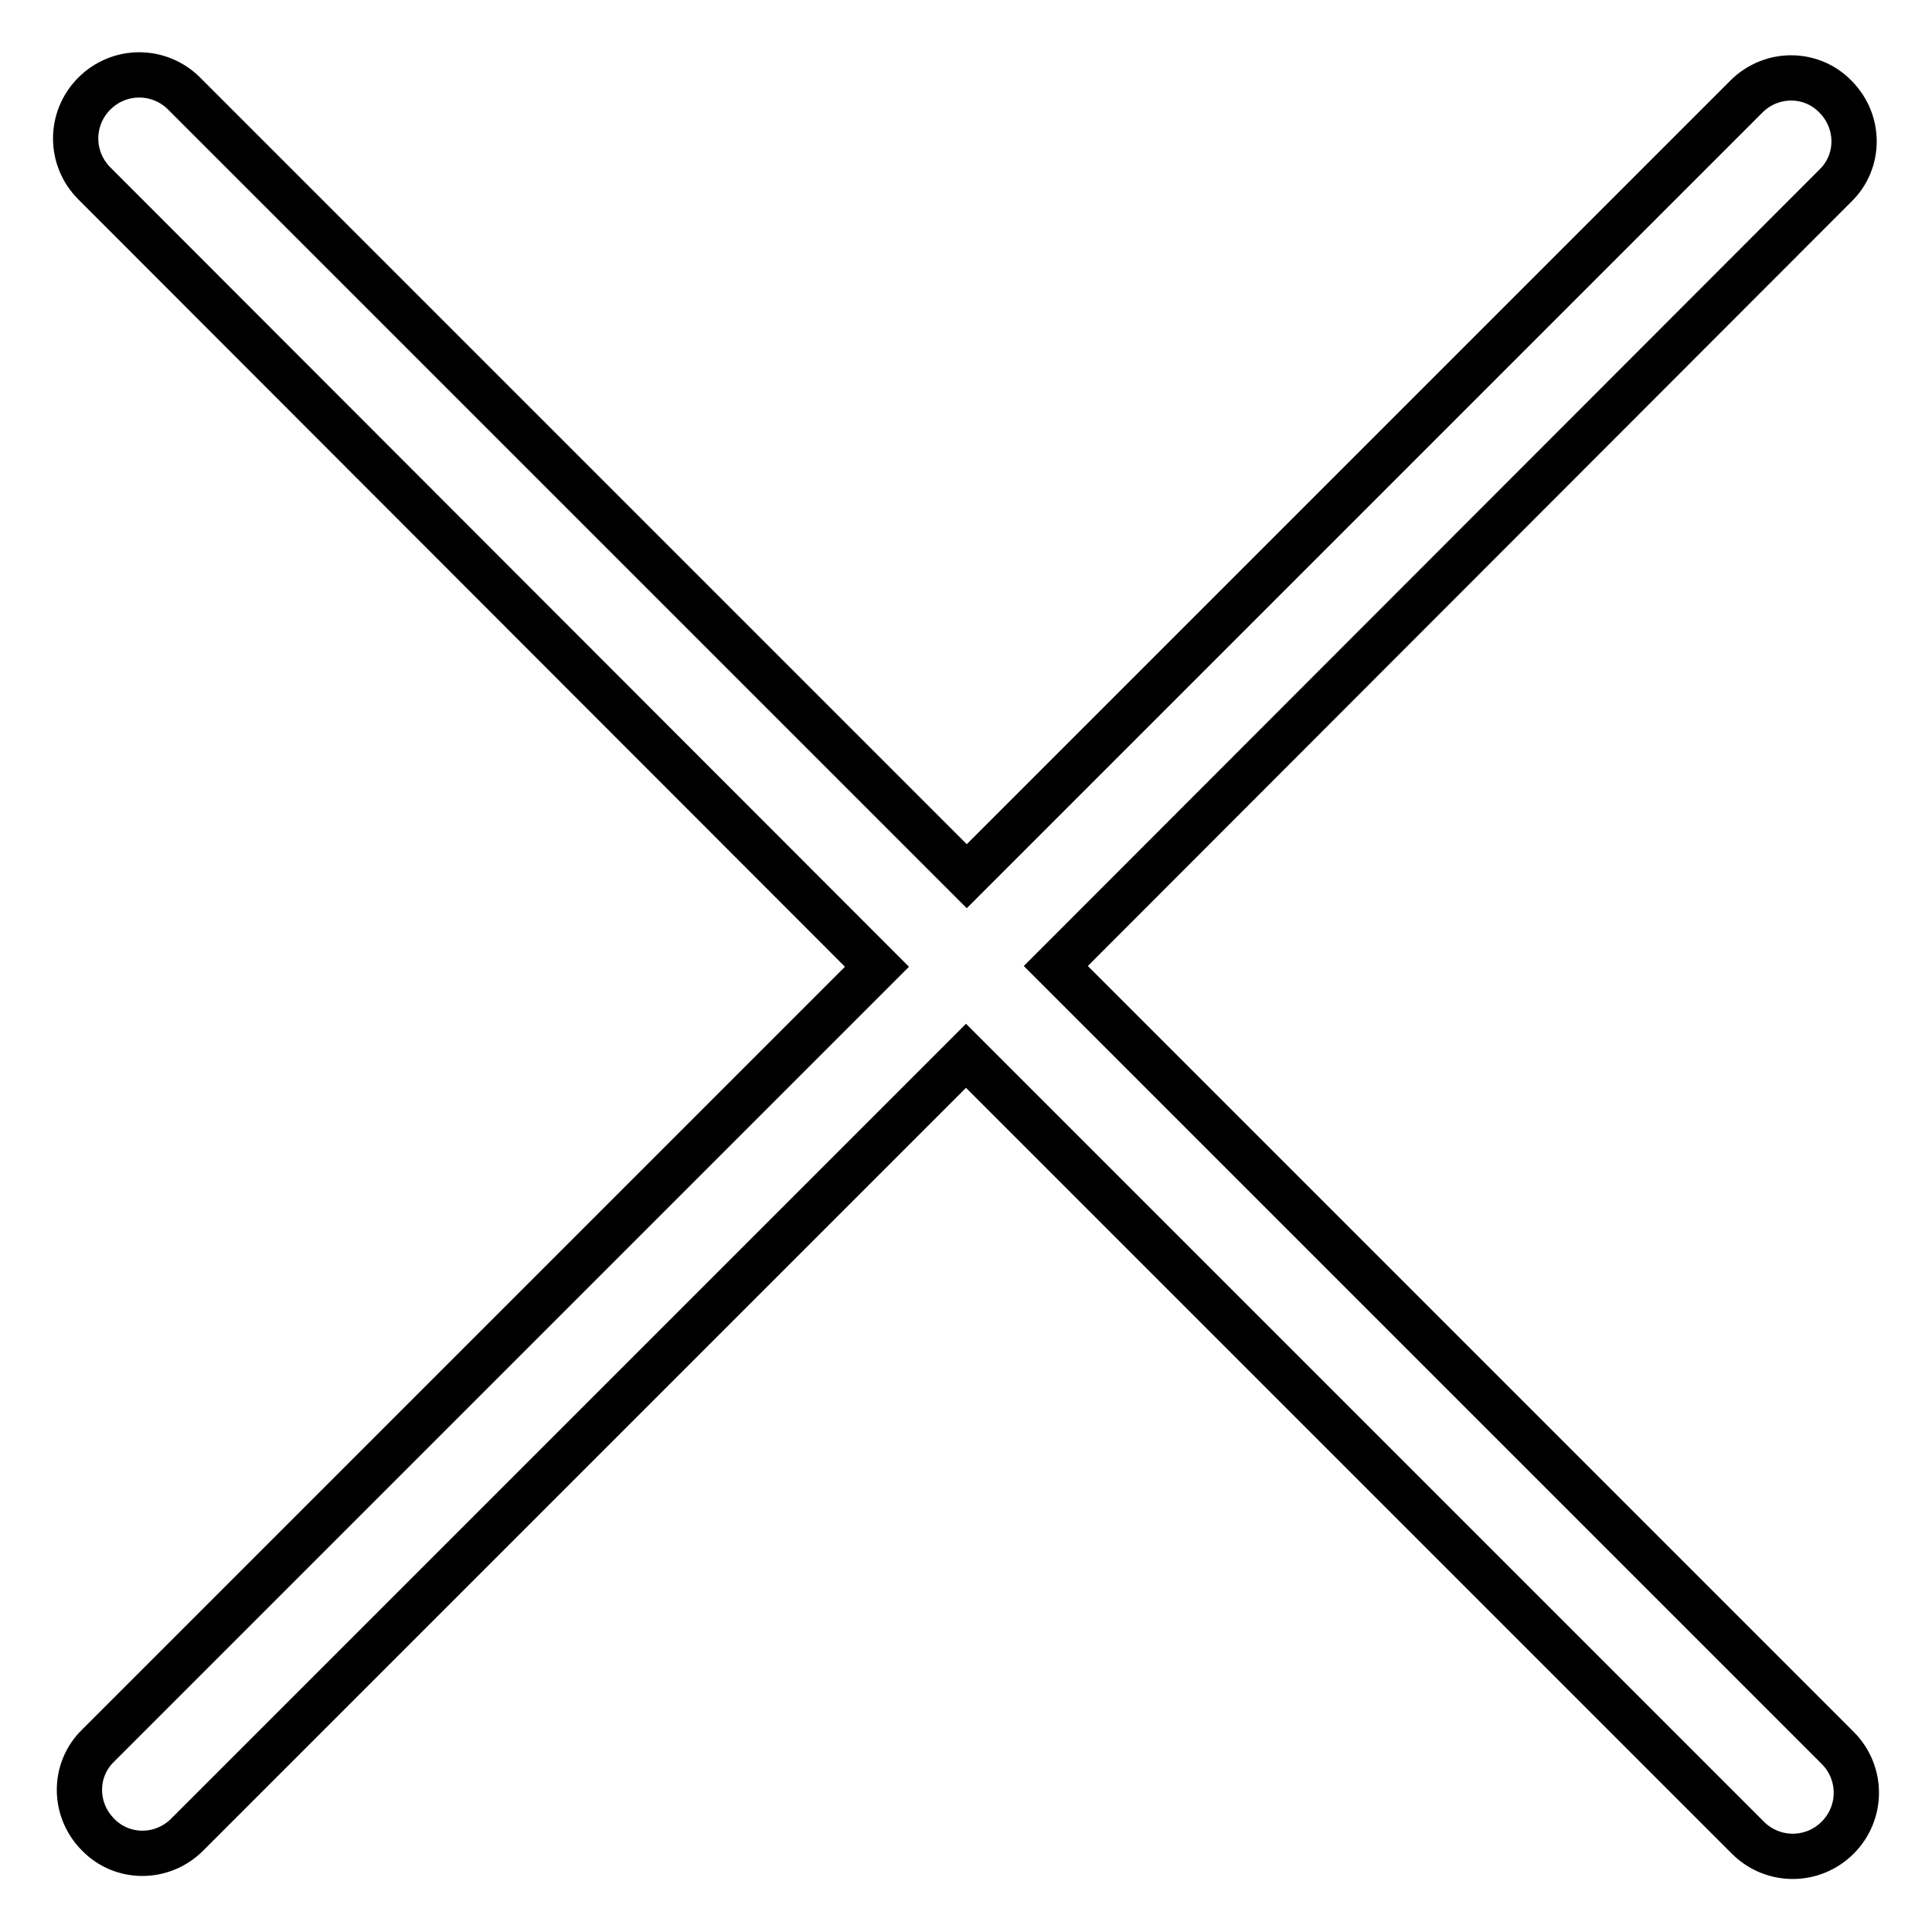 <?xml version="1.0" encoding="utf-8"?>
<!-- Svg Vector Icons : http://www.onlinewebfonts.com/icon -->
<!DOCTYPE svg PUBLIC "-//W3C//DTD SVG 1.1//EN" "http://www.w3.org/Graphics/SVG/1.1/DTD/svg11.dtd">
<svg version="1.1" xmlns="http://www.w3.org/2000/svg" xmlns:xlink="http://www.w3.org/1999/xlink" x="0px" y="0px" viewBox="0 0 256 256" enable-background="new 0 0 256 256" xml:space="preserve">
<g> <path stroke-width="6" fill-opacity="0" stroke="#000000"  d="M139.9,128l103.6,103.6c3.3,3.3,3.3,8.6,0,11.9c-3.3,3.3-8.6,3.3-11.9,0L128,139.9L24.8,243.1 c-3.3,3.3-8.6,3.3-11.8,0c-3.3-3.3-3.3-8.6,0-11.8l103.2-103.2L12.5,24.3c-3.3-3.3-3.3-8.6,0-11.9c3.3-3.3,8.6-3.3,11.9,0 l103.7,103.7L231.4,12.8c3.3-3.3,8.6-3.3,11.8,0c3.3,3.3,3.3,8.6,0,11.8L139.9,128z"/></g>
</svg>